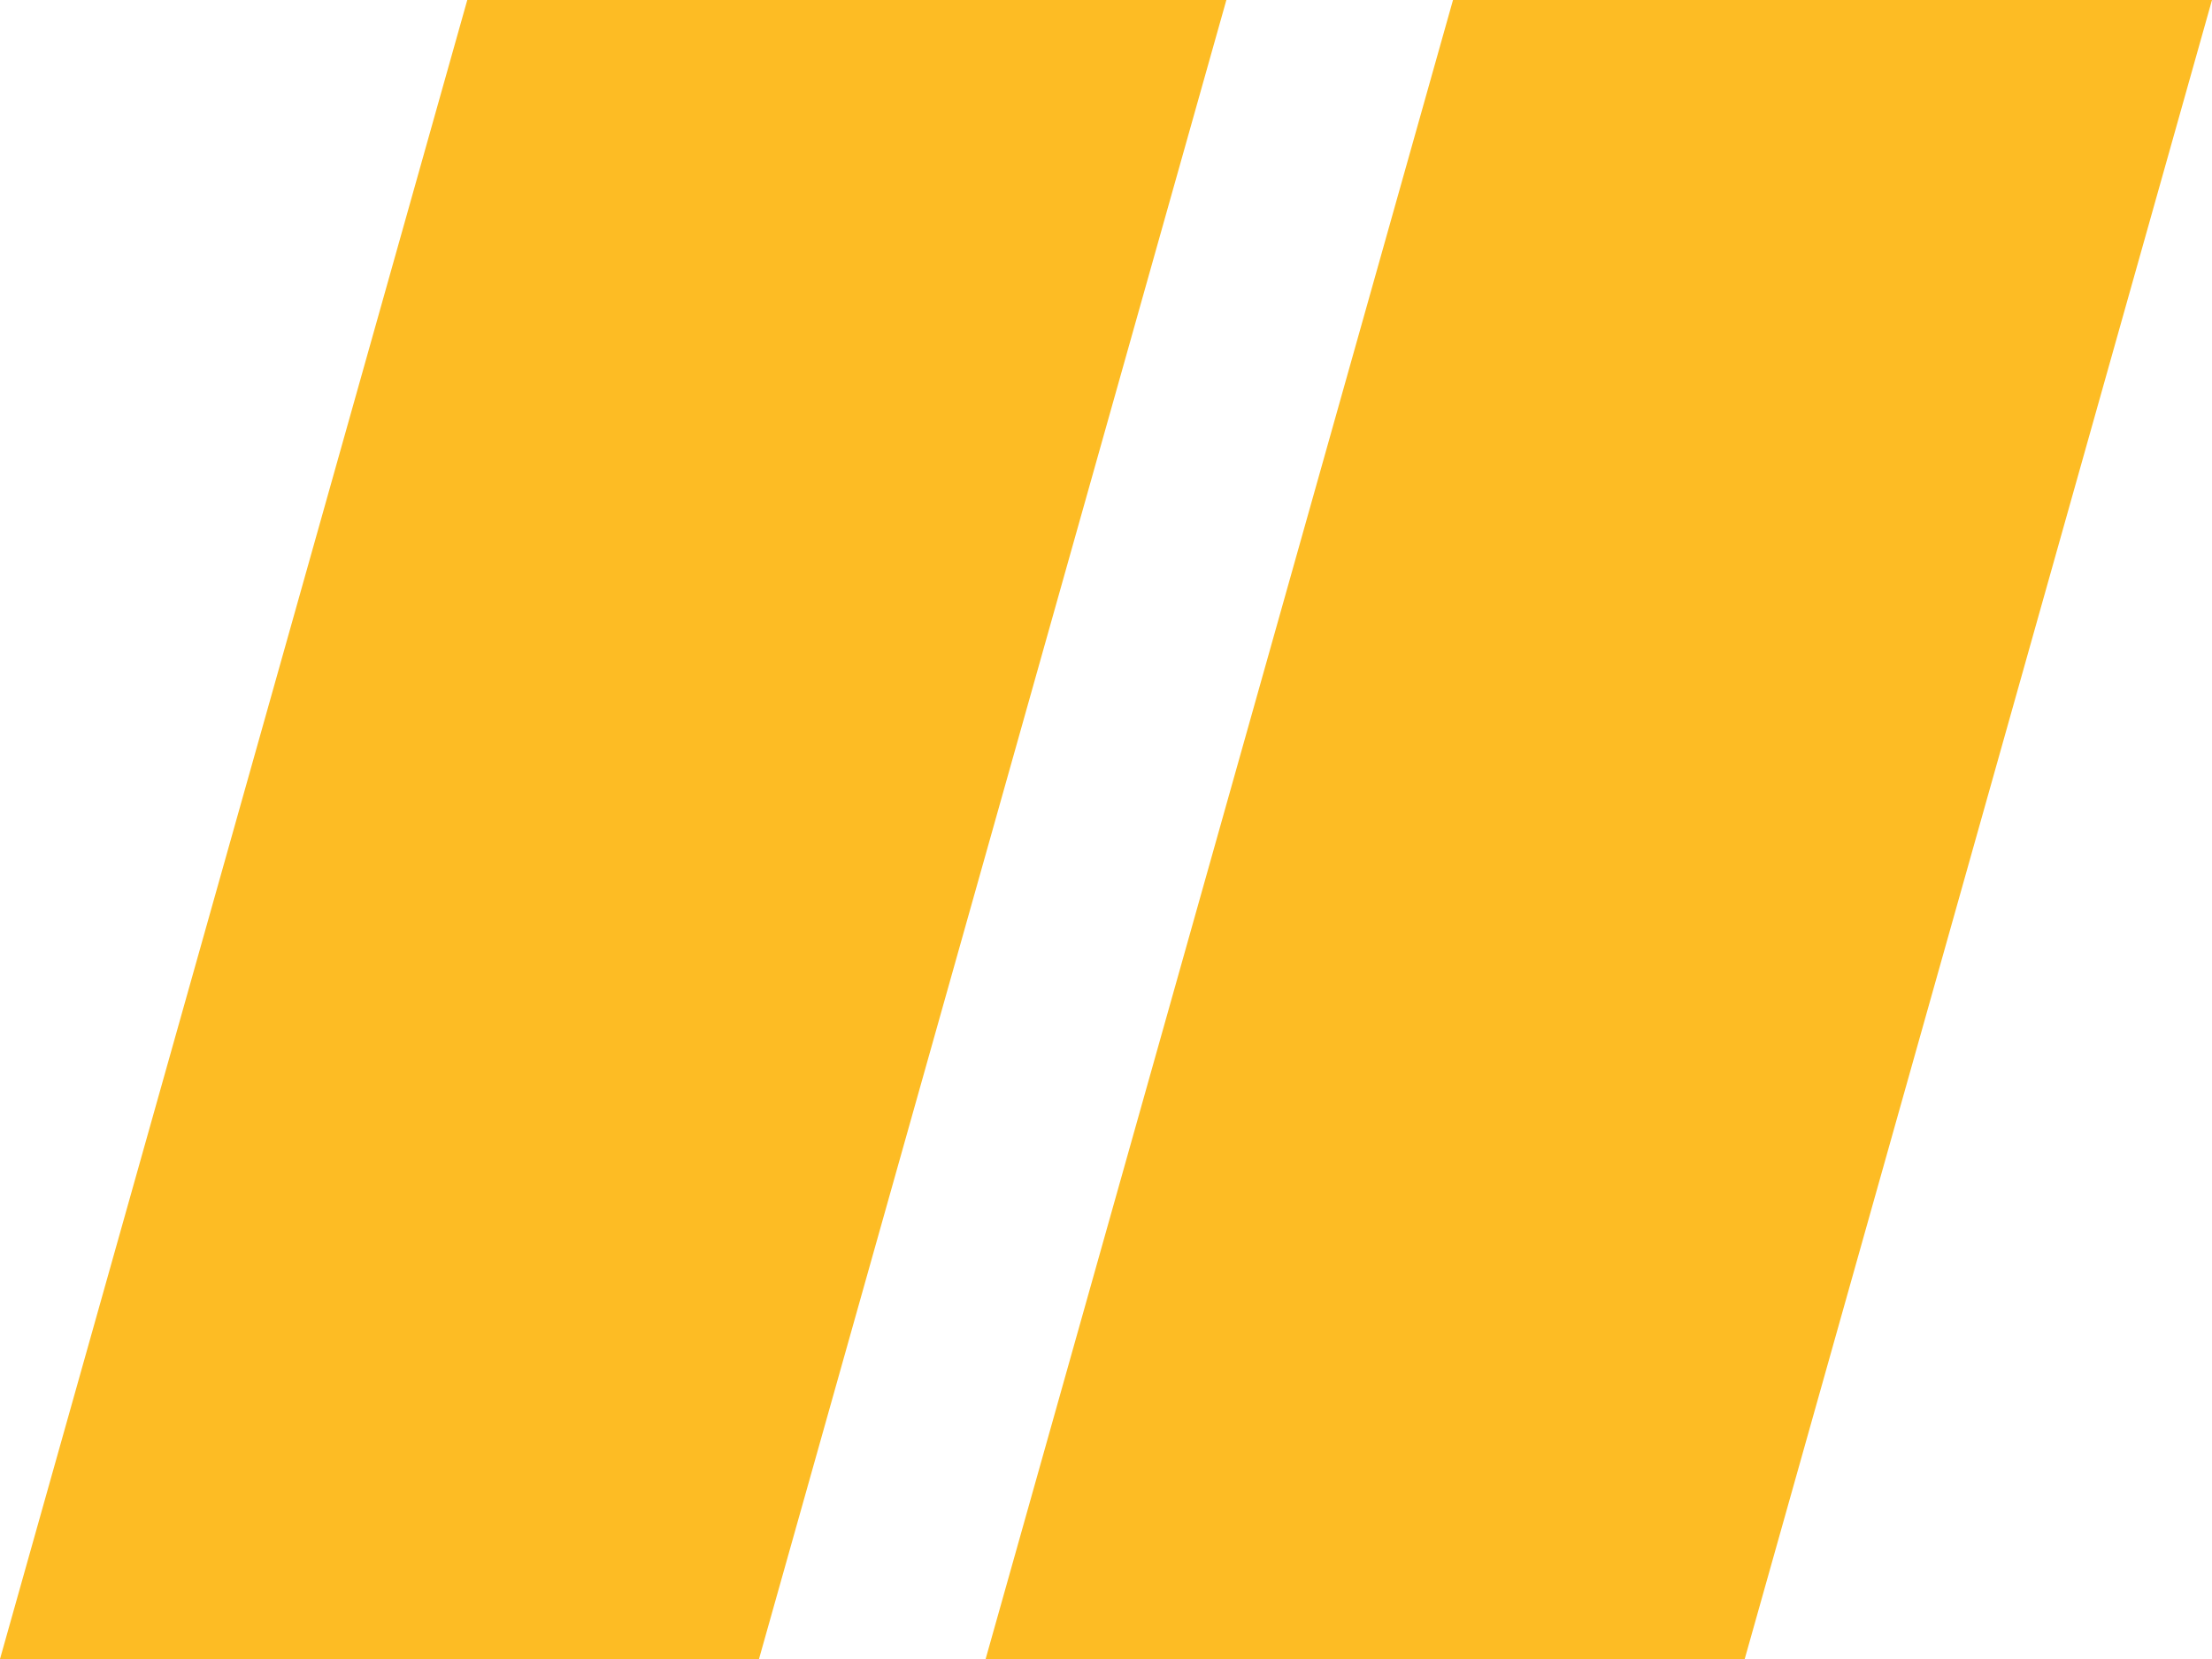 <?xml version="1.0" encoding="UTF-8"?>
<svg width="24px" height="18px" viewBox="0 0 24 18" version="1.1" xmlns="http://www.w3.org/2000/svg" xmlns:xlink="http://www.w3.org/1999/xlink">
    <title>icon / slash / primary</title>
    <g id="Accounts" stroke="none" stroke-width="1" fill="none" fill-rule="evenodd">
        <g id="icon-/-slash-/-primary" transform="translate(0, -0)" fill="#FDBC24">
            <path d="M24,0 L18.93,18 L10.694,18 L15.765,0 L24,0 Z M13.306,0 L8.235,18 L0,18 L5.07,0 L13.306,0 Z" id="Combined-Shape"></path>
        </g>
    </g>
</svg>